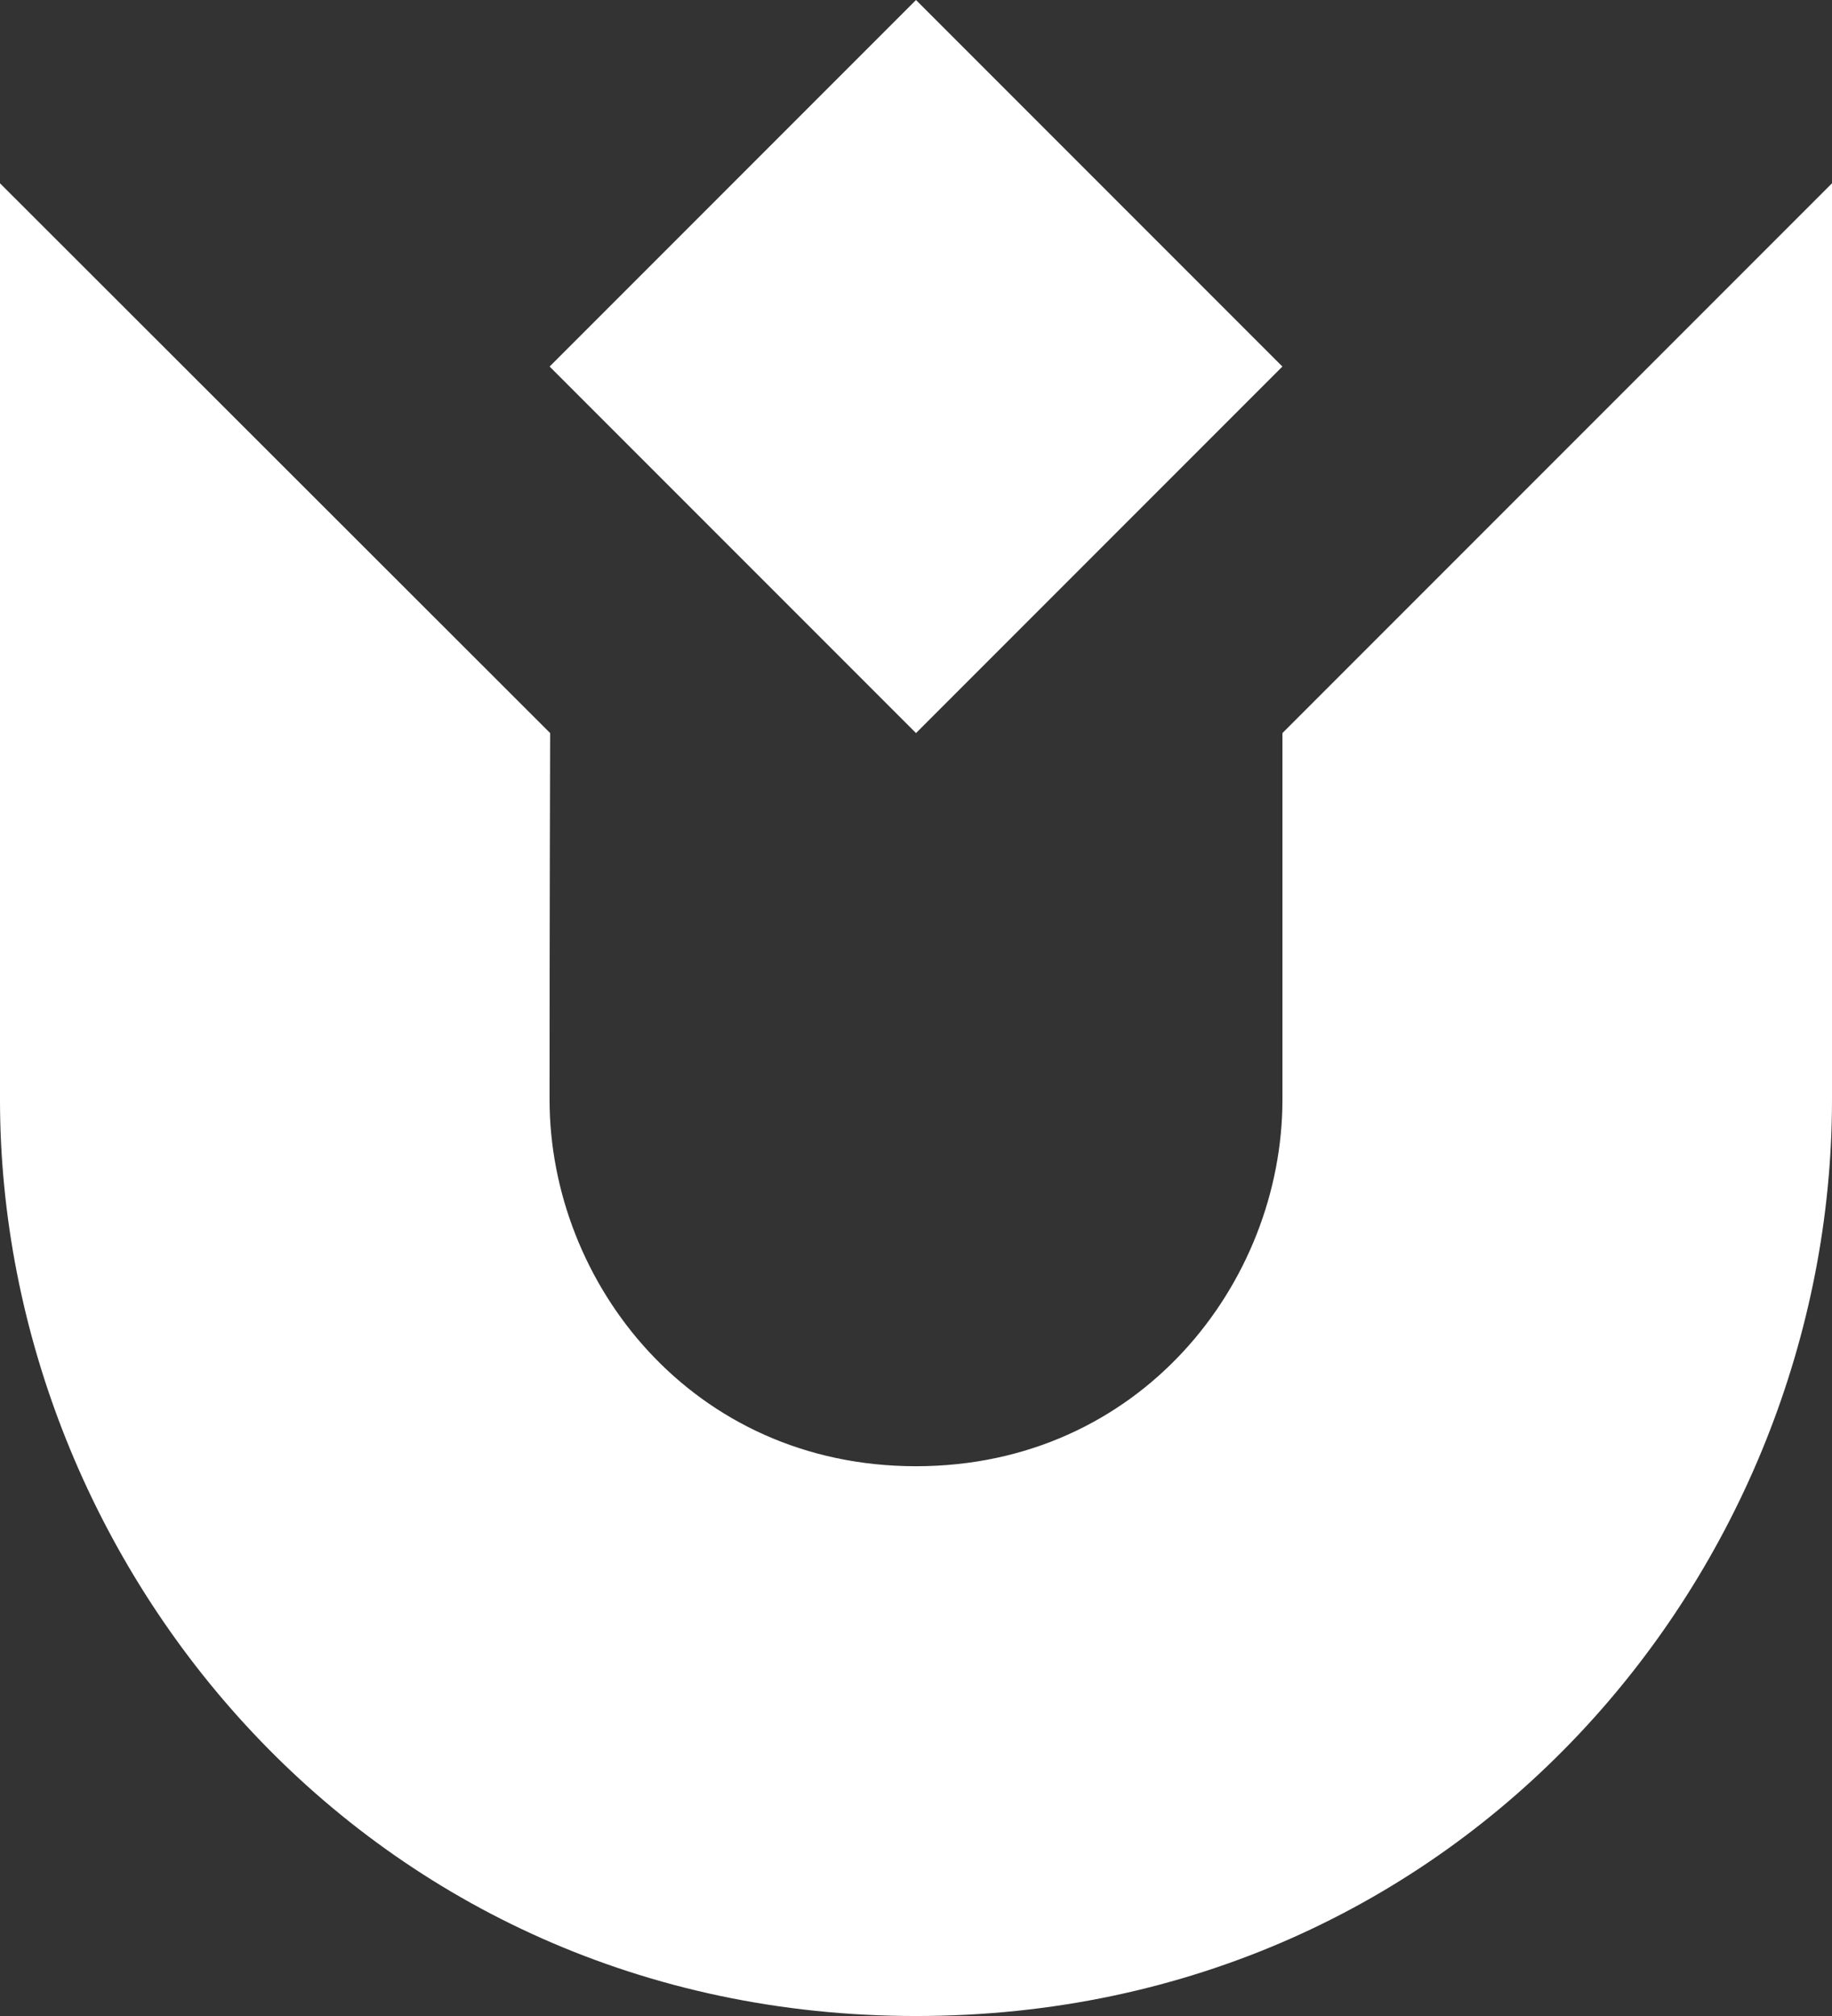 <svg xmlns="http://www.w3.org/2000/svg" id="Camada_2" viewBox="0 0 223.38 245.72"><rect x="0" y="0" width="223.38" height="245.72" fill="#333333" stroke="none"/><defs><style>      .cls-1 {        fill: #fff;      }    </style></defs><g id="Camada_1-2" data-name="Camada_1"><g><path class="cls-1" d="M0,22.34s0,67.01,0,111.69C0,190.83,44.92,245.72,111.69,245.72s111.69-54.52,111.69-111.69V22.34l-67.01,67.01v44.68c0,22.34-17.38,44.68-44.68,44.68s-44.68-22.34-44.68-44.68.07-44.68.07-44.68L0,22.34Z"></path><rect class="cls-1" x="80.1" y="13.09" width="63.18" height="63.18" transform="translate(1.12 92.06) rotate(-45)"></rect></g></g></svg>